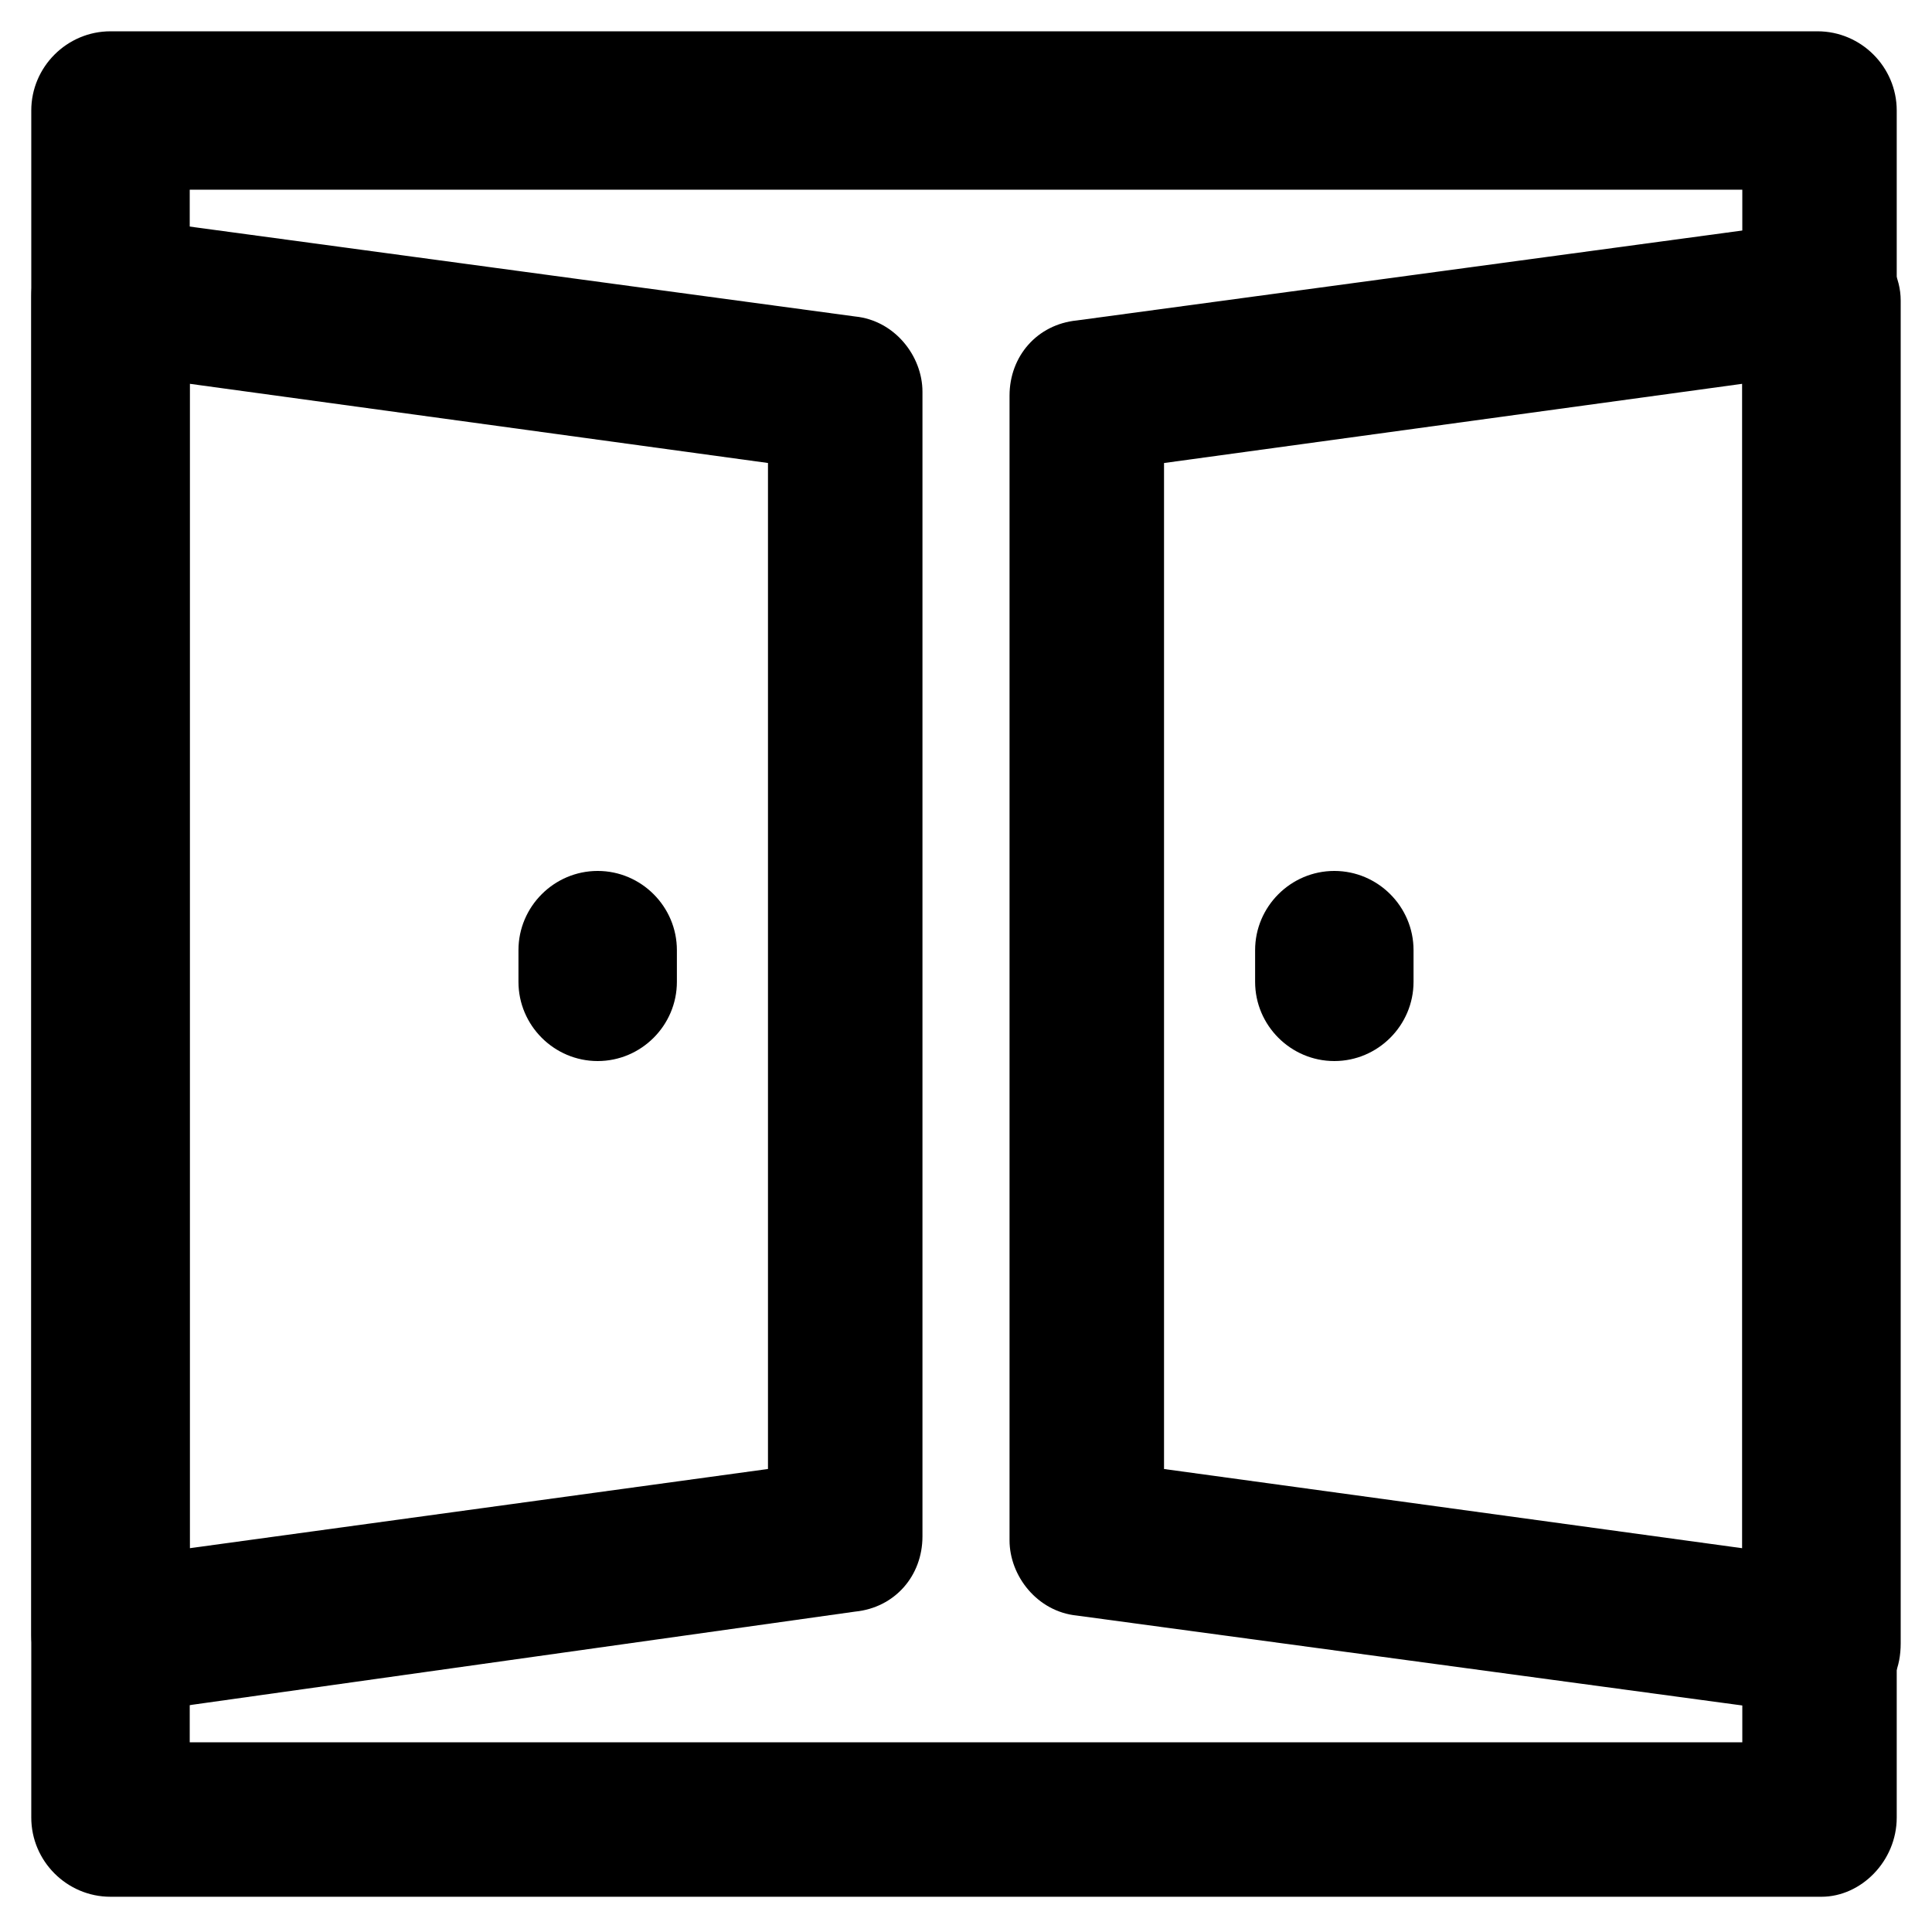 <?xml version="1.0" encoding="UTF-8"?>
<!-- Uploaded to: SVG Repo, www.svgrepo.com, Generator: SVG Repo Mixer Tools -->
<svg fill="#000000" width="800px" height="800px" version="1.1" viewBox="144 144 512 512" xmlns="http://www.w3.org/2000/svg">
 <g>
  <path d="m302.39 425.19c-11.547 0-20.992-9.445-20.992-20.992v-8.398c0-11.547 9.445-20.992 20.992-20.992s20.992 9.445 20.992 20.992v8.398c0 11.547-9.449 20.992-20.992 20.992z"/>
  <path d="m497.61 425.19c-11.547 0-20.992-9.445-20.992-20.992v-8.398c0-11.547 9.445-20.992 20.992-20.992s20.992 9.445 20.992 20.992v8.398c0 11.547-9.449 20.992-20.992 20.992z"/>
  <path d="m626.71 646.66h-453.43c-11.547 0-20.992-9.445-20.992-20.992v-452.38c0-11.547 9.445-20.992 20.992-20.992h452.38c11.547 0 20.992 9.445 20.992 20.992v452.38c0 11.543-9.449 20.992-19.945 20.992zm-432.43-40.934h411.45v-411.45h-411.45z"/>
  <path d="m173.29 598.38c-5.246 0-9.445-2.098-13.645-5.246-4.199-4.199-7.348-9.445-7.348-15.742v-354.77c0-6.297 2.098-11.547 7.348-15.742 4.199-4.199 10.496-5.246 16.793-5.246l194.18 26.238c10.496 1.051 17.844 10.496 17.844 19.941v303.34c0 10.496-7.348 18.895-17.844 19.941l-194.18 27.289h-3.148zm20.992-352.67v308.58l153.24-20.992v-266.6z"/>
  <path d="m626.71 598.38h-3.148l-194.18-26.238c-10.496-1.051-17.844-10.496-17.844-19.941v-303.34c0-10.496 7.348-18.895 17.844-19.941l194.18-26.238c6.297-1.051 11.547 1.051 16.793 5.246 4.199 4.199 7.348 9.445 7.348 15.742v355.82c0 6.297-2.098 11.547-7.348 15.742-4.195 1.051-9.445 3.152-13.645 3.152zm-174.23-65.078 153.24 20.992v-308.58l-153.24 20.992z"/>
 </g>
</svg>